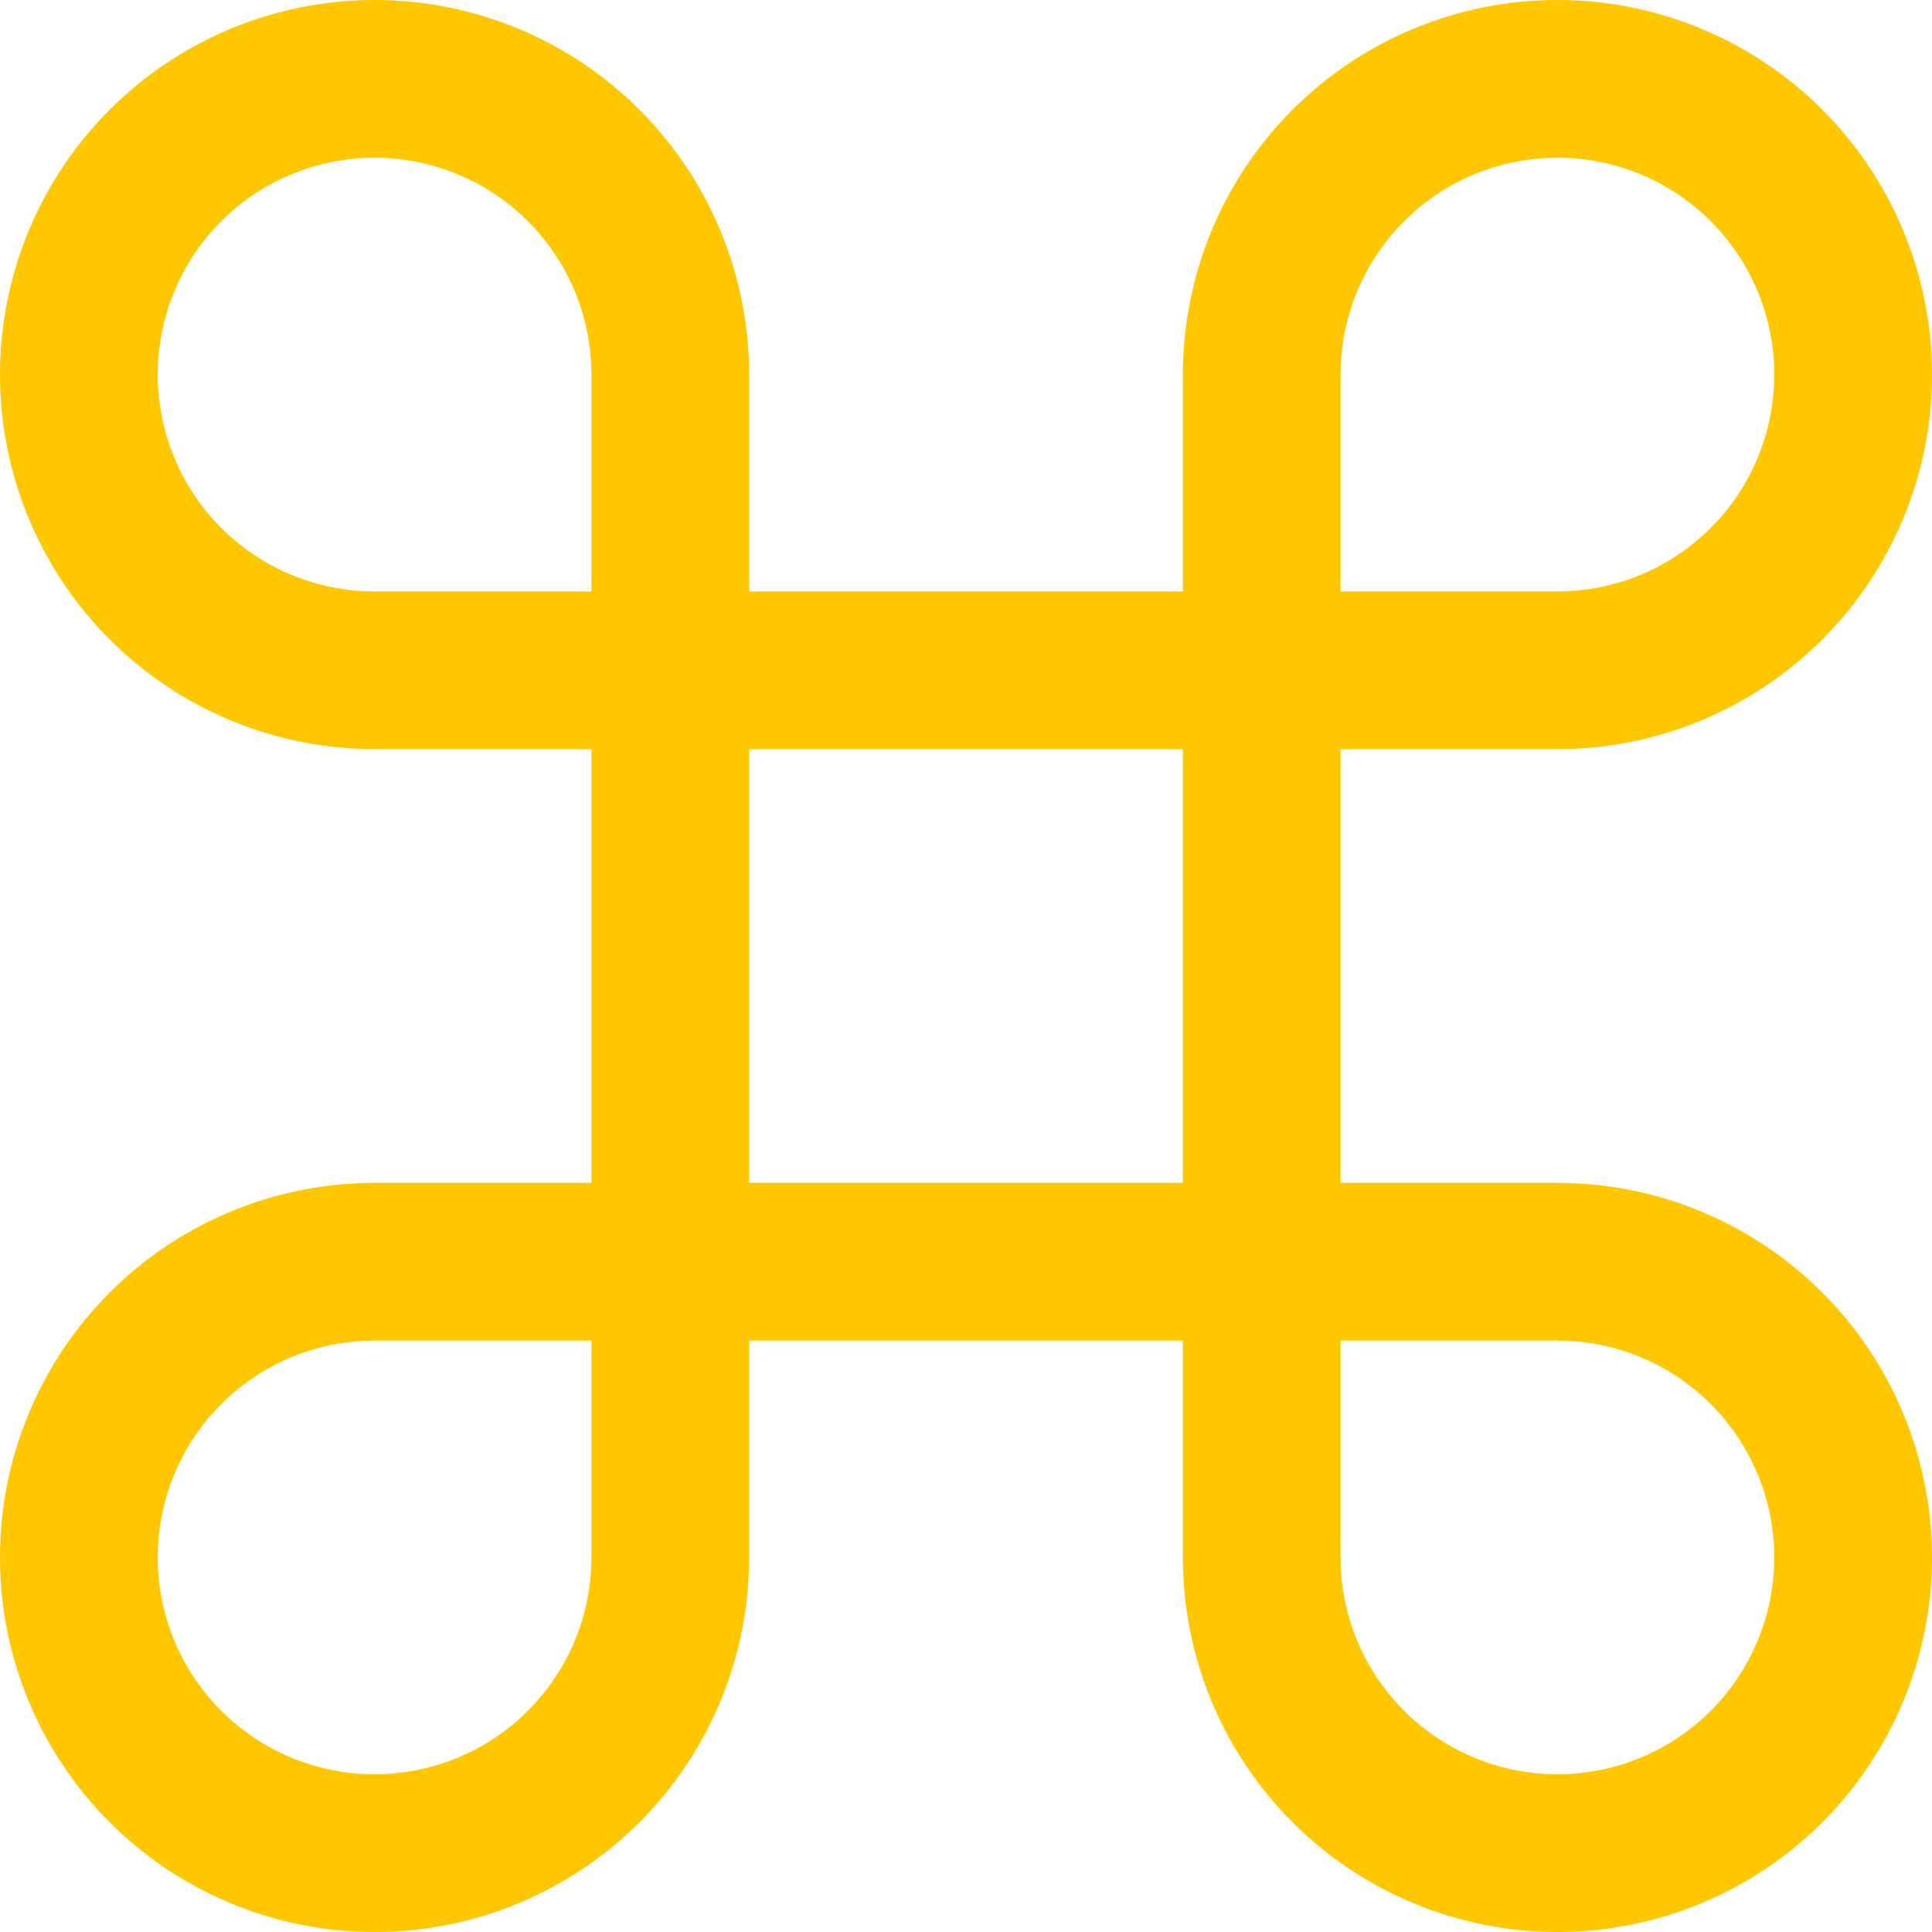 <?xml version="1.0" encoding="UTF-8"?> <svg xmlns="http://www.w3.org/2000/svg" width="98" height="98" viewBox="0 0 98 98" fill="none"> <path fill-rule="evenodd" clip-rule="evenodd" d="M5.565 5.565C9.128 2.002 13.961 0 19 0C24.039 0 28.872 2.002 32.435 5.565C35.998 9.128 38 13.961 38 19V30H60V19C60 13.961 62.002 9.128 65.565 5.565C69.128 2.002 73.961 0 79 0C84.039 0 88.872 2.002 92.435 5.565C95.998 9.128 98 13.961 98 19C98 24.039 95.998 28.872 92.435 32.435C88.872 35.998 84.039 38 79 38H68V60H79C84.039 60 88.872 62.002 92.435 65.565C95.998 69.128 98 73.961 98 79C98 84.039 95.998 88.872 92.435 92.435C88.872 95.998 84.039 98 79 98C73.961 98 69.128 95.998 65.565 92.435C62.002 88.872 60 84.039 60 79V68H38V79C38 84.039 35.998 88.872 32.435 92.435C28.872 95.998 24.039 98 19 98C13.961 98 9.128 95.998 5.565 92.435C2.002 88.872 0 84.039 0 79C0 73.961 2.002 69.128 5.565 65.565C9.128 62.002 13.961 60 19 60H30V38H19C13.961 38 9.128 35.998 5.565 32.435C2.002 28.872 0 24.039 0 19C0 13.961 2.002 9.128 5.565 5.565ZM30 30V19C30 16.083 28.841 13.285 26.778 11.222C24.715 9.159 21.917 8 19 8C16.083 8 13.285 9.159 11.222 11.222C9.159 13.285 8 16.083 8 19C8 21.917 9.159 24.715 11.222 26.778C13.285 28.841 16.083 30 19 30H30ZM38 38V60H60V38H38ZM30 68H19C16.083 68 13.285 69.159 11.222 71.222C9.159 73.285 8 76.083 8 79C8 81.917 9.159 84.715 11.222 86.778C13.285 88.841 16.083 90 19 90C21.917 90 24.715 88.841 26.778 86.778C28.841 84.715 30 81.917 30 79V68ZM68 68V79C68 81.917 69.159 84.715 71.222 86.778C73.285 88.841 76.083 90 79 90C81.917 90 84.715 88.841 86.778 86.778C88.841 84.715 90 81.917 90 79C90 76.083 88.841 73.285 86.778 71.222C84.715 69.159 81.917 68 79 68H68ZM68 30H79C81.917 30 84.715 28.841 86.778 26.778C88.841 24.715 90 21.917 90 19C90 16.083 88.841 13.285 86.778 11.222C84.715 9.159 81.917 8 79 8C76.083 8 73.285 9.159 71.222 11.222C69.159 13.285 68 16.083 68 19V30Z" fill="#FFC700"></path> </svg> 